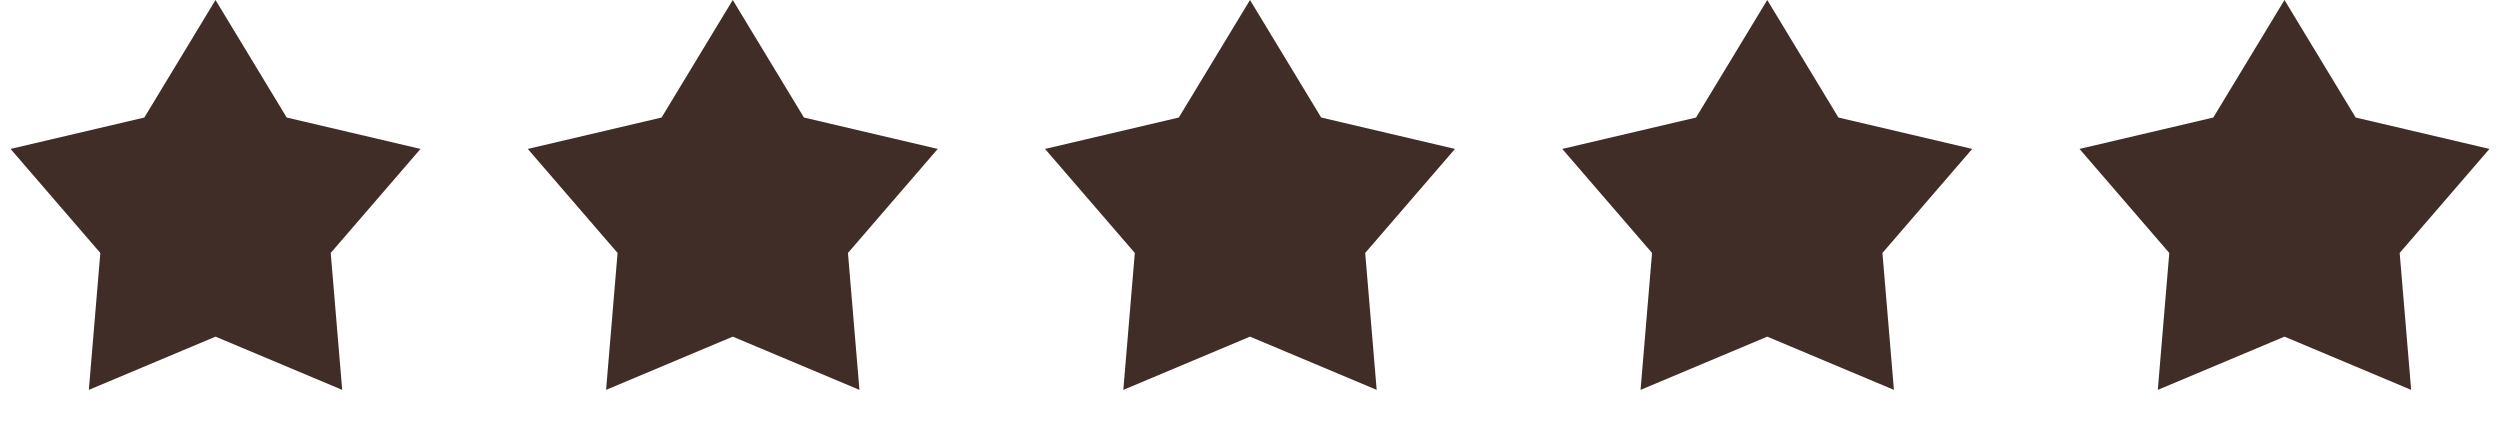 <svg width="116" height="20" viewBox="0 0 116 20" fill="none" xmlns="http://www.w3.org/2000/svg">
<path d="M10 0L13.303 5.453L19.511 6.91L15.345 11.737L15.878 18.09L10 15.62L4.122 18.09L4.655 11.737L0.489 6.91L6.697 5.453L10 0Z" fill="#402D27"/>
<path d="M34 0L37.303 5.453L43.511 6.91L39.345 11.737L39.878 18.09L34 15.62L28.122 18.09L28.655 11.737L24.489 6.91L30.697 5.453L34 0Z" fill="#402D27"/>
<path d="M58 0L61.303 5.453L67.511 6.91L63.345 11.737L63.878 18.09L58 15.62L52.122 18.09L52.655 11.737L48.489 6.91L54.697 5.453L58 0Z" fill="#402D27"/>
<path d="M82 0L85.303 5.453L91.511 6.91L87.345 11.737L87.878 18.09L82 15.62L76.122 18.09L76.655 11.737L72.489 6.91L78.697 5.453L82 0Z" fill="#402D27"/>
<path d="M106 0L109.303 5.453L115.511 6.91L111.345 11.737L111.878 18.09L106 15.62L100.122 18.09L100.655 11.737L96.489 6.91L102.697 5.453L106 0Z" fill="#402D27"/>
</svg>
